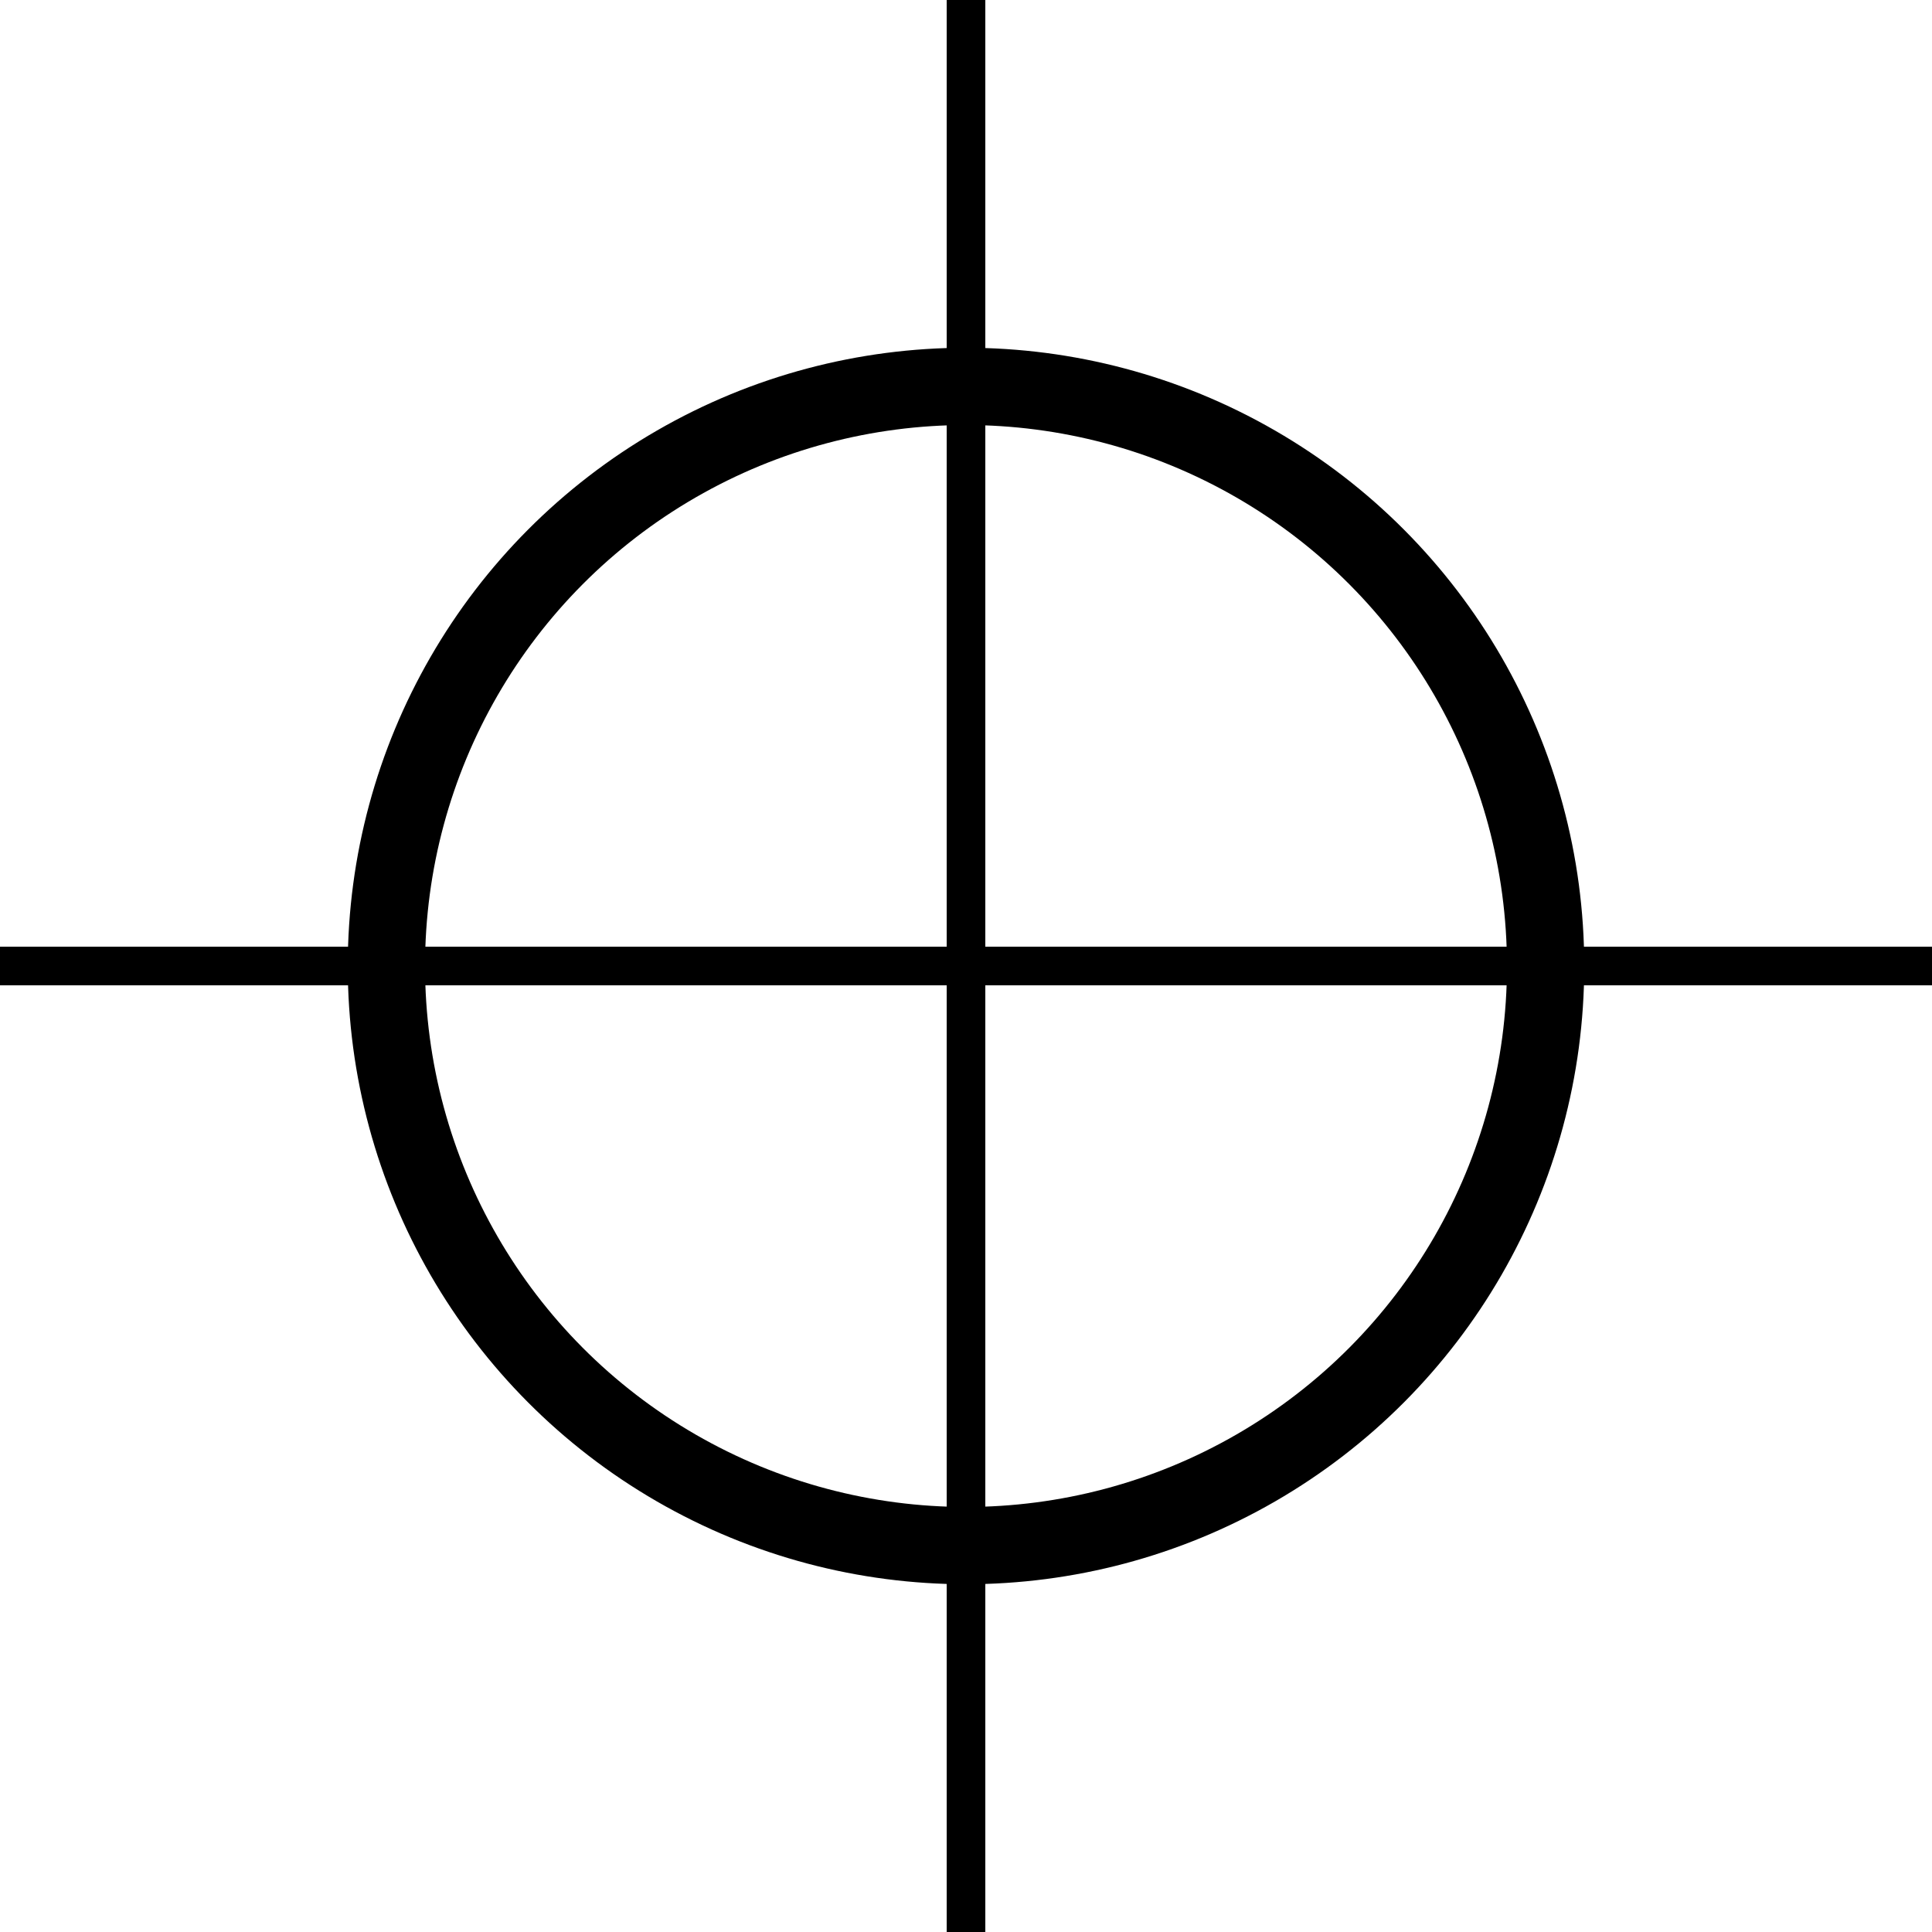<svg width="28px" height="28px" viewBox="0 0 100 100"  xmlns="http://www.w3.org/2000/svg">
    <path d="M0 50 L100 50 M50 0 L50 100" stroke="#000000" stroke-width="2" />
    <circle cx="50" cy="50" r="30" stroke="#000000" fill="none" stroke-width="4" />
</svg>
